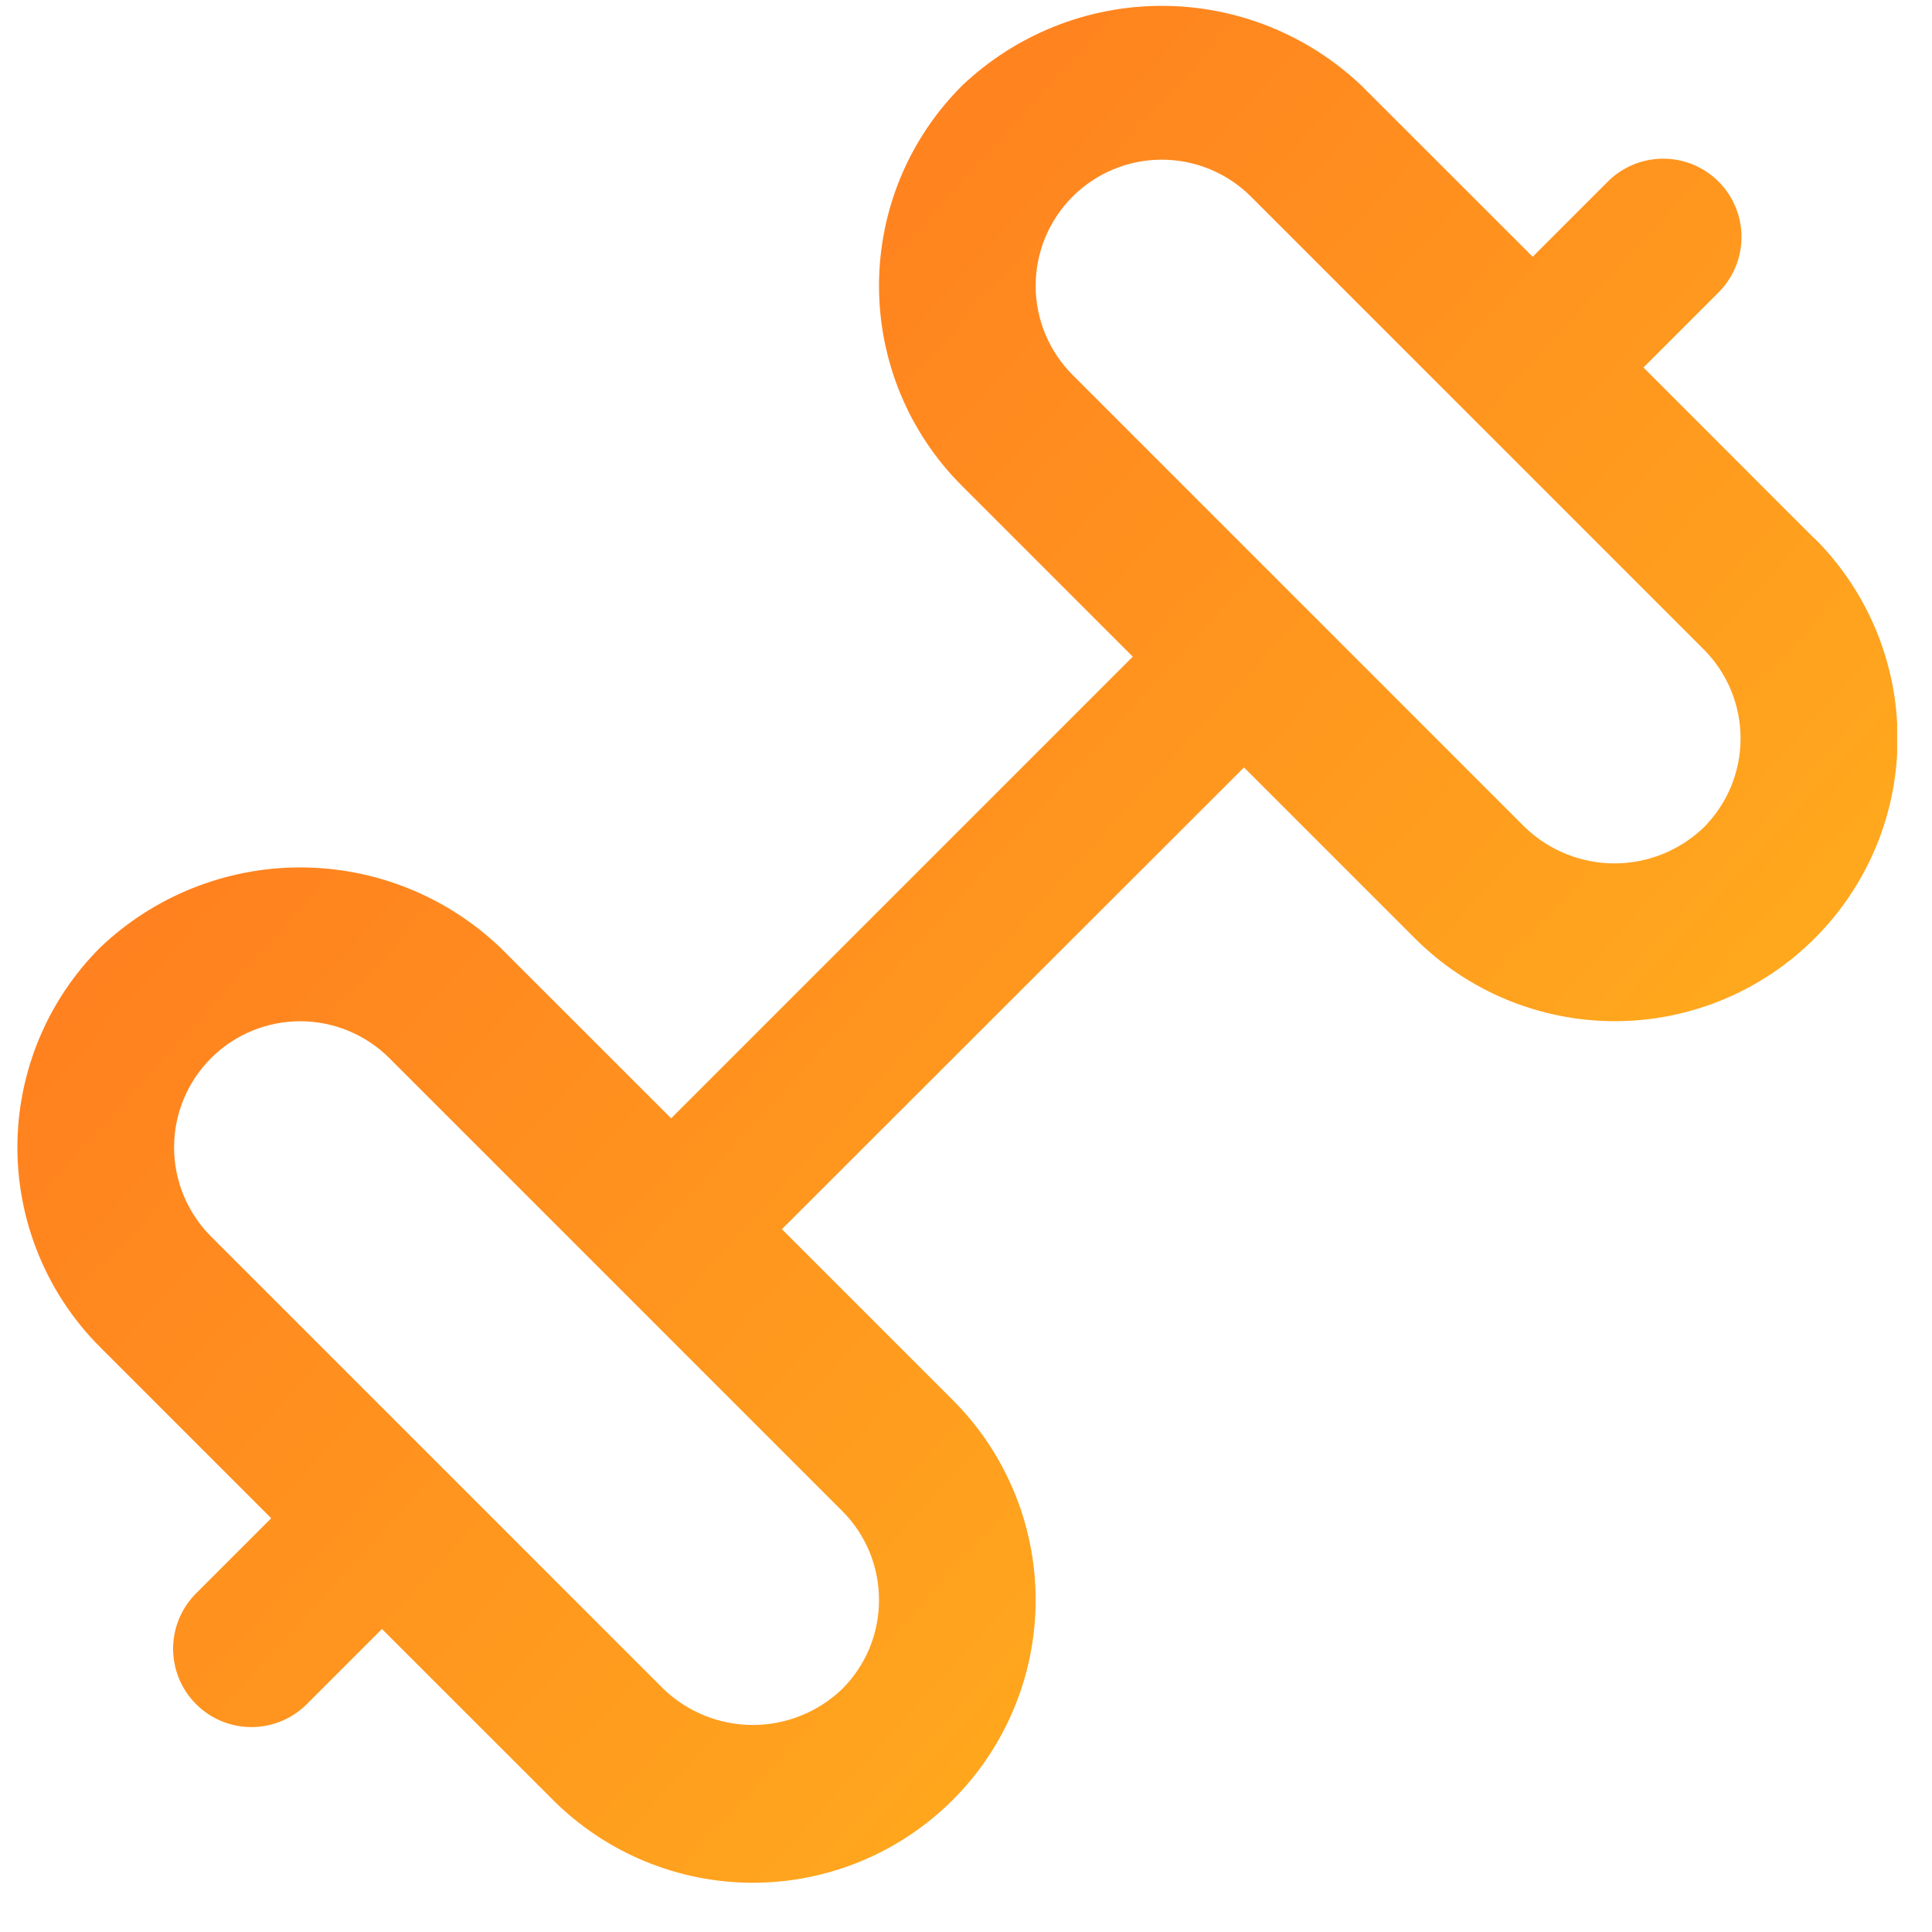 <svg width="37" height="37" viewBox="0 0 37 37" fill="none" xmlns="http://www.w3.org/2000/svg">
<g clip-path="url(#clip0_4757_697)">
<path d="M34.747 10.313L31.474 7.038L32.894 5.618C33.037 5.479 33.152 5.314 33.23 5.131C33.309 4.948 33.35 4.751 33.352 4.552C33.354 4.353 33.316 4.155 33.24 3.971C33.165 3.786 33.054 3.619 32.913 3.478C32.772 3.337 32.604 3.226 32.42 3.15C32.236 3.075 32.038 3.037 31.839 3.039C31.64 3.041 31.443 3.082 31.26 3.161C31.077 3.239 30.912 3.353 30.773 3.497L29.353 4.917L26.078 1.644C25.046 0.661 23.675 0.112 22.249 0.112C20.824 0.112 19.453 0.661 18.421 1.644C17.918 2.147 17.518 2.744 17.246 3.401C16.974 4.058 16.834 4.762 16.834 5.474C16.834 6.185 16.974 6.889 17.246 7.546C17.518 8.203 17.918 8.8 18.421 9.303L21.694 12.576L12.853 21.417L9.578 18.144C8.546 17.161 7.175 16.612 5.749 16.612C4.324 16.612 2.953 17.161 1.921 18.144C1.417 18.647 1.018 19.244 0.746 19.901C0.474 20.558 0.333 21.262 0.333 21.974C0.333 22.685 0.474 23.389 0.746 24.046C1.018 24.703 1.417 25.3 1.921 25.803L5.194 29.076L3.773 30.497C3.63 30.635 3.516 30.801 3.437 30.984C3.358 31.167 3.317 31.363 3.315 31.563C3.314 31.762 3.352 31.959 3.427 32.144C3.502 32.328 3.614 32.495 3.755 32.636C3.895 32.777 4.063 32.889 4.247 32.964C4.432 33.039 4.629 33.077 4.828 33.076C5.027 33.074 5.224 33.032 5.407 32.954C5.59 32.875 5.756 32.761 5.894 32.618L7.315 31.197L10.589 34.47C11.092 34.973 11.689 35.372 12.346 35.644C13.003 35.916 13.707 36.057 14.418 36.057C15.129 36.057 15.833 35.916 16.49 35.644C17.147 35.372 17.744 34.973 18.247 34.47C18.75 33.968 19.149 33.371 19.421 32.714C19.694 32.057 19.834 31.353 19.834 30.642C19.834 29.93 19.694 29.226 19.421 28.569C19.149 27.912 18.75 27.315 18.247 26.813L14.974 23.54L23.824 14.697L27.097 17.97C27.599 18.473 28.196 18.872 28.853 19.144C29.51 19.416 30.214 19.557 30.925 19.557C31.637 19.557 32.341 19.416 32.998 19.144C33.654 18.872 34.251 18.473 34.754 17.97C35.257 17.468 35.656 16.871 35.929 16.214C36.201 15.557 36.341 14.853 36.341 14.142C36.341 13.43 36.201 12.726 35.929 12.069C35.656 11.412 35.257 10.815 34.754 10.313H34.747ZM16.834 30.642C16.834 30.959 16.772 31.274 16.651 31.567C16.529 31.86 16.351 32.126 16.126 32.349C15.666 32.789 15.054 33.035 14.418 33.035C13.782 33.035 13.17 32.789 12.71 32.349L4.042 23.681C3.589 23.228 3.334 22.613 3.334 21.973C3.334 21.332 3.589 20.718 4.042 20.265C4.495 19.812 5.109 19.558 5.749 19.558C6.39 19.558 7.004 19.812 7.457 20.265L16.126 28.934C16.351 29.157 16.529 29.424 16.651 29.717C16.772 30.01 16.834 30.325 16.834 30.642ZM32.626 15.849C32.166 16.289 31.554 16.535 30.918 16.535C30.282 16.535 29.67 16.289 29.21 15.849L20.542 7.181C20.317 6.956 20.14 6.69 20.018 6.397C19.897 6.104 19.834 5.79 19.834 5.473C19.834 4.832 20.089 4.218 20.542 3.765C20.995 3.312 21.609 3.058 22.249 3.058C22.89 3.058 23.504 3.312 23.957 3.765L32.626 12.434C32.85 12.658 33.028 12.924 33.15 13.217C33.271 13.51 33.334 13.824 33.334 14.142C33.334 14.459 33.271 14.773 33.15 15.066C33.028 15.359 32.85 15.625 32.626 15.849Z" fill="url(#paint0_linear_4757_697)"/>
</g>
<defs>
<linearGradient id="paint0_linear_4757_697" x1="-4.736" y1="10.227" x2="43.35" y2="53.977" gradientUnits="userSpaceOnUse">
<stop stop-color="#FF7020"/>
<stop offset="1" stop-color="#FFDA1B"/>
</linearGradient>
<clipPath id="clip0_4757_697">
<rect width="36" height="36" fill="white" transform="translate(0.333 0.057)"/>
</clipPath>
</defs>
</svg>

